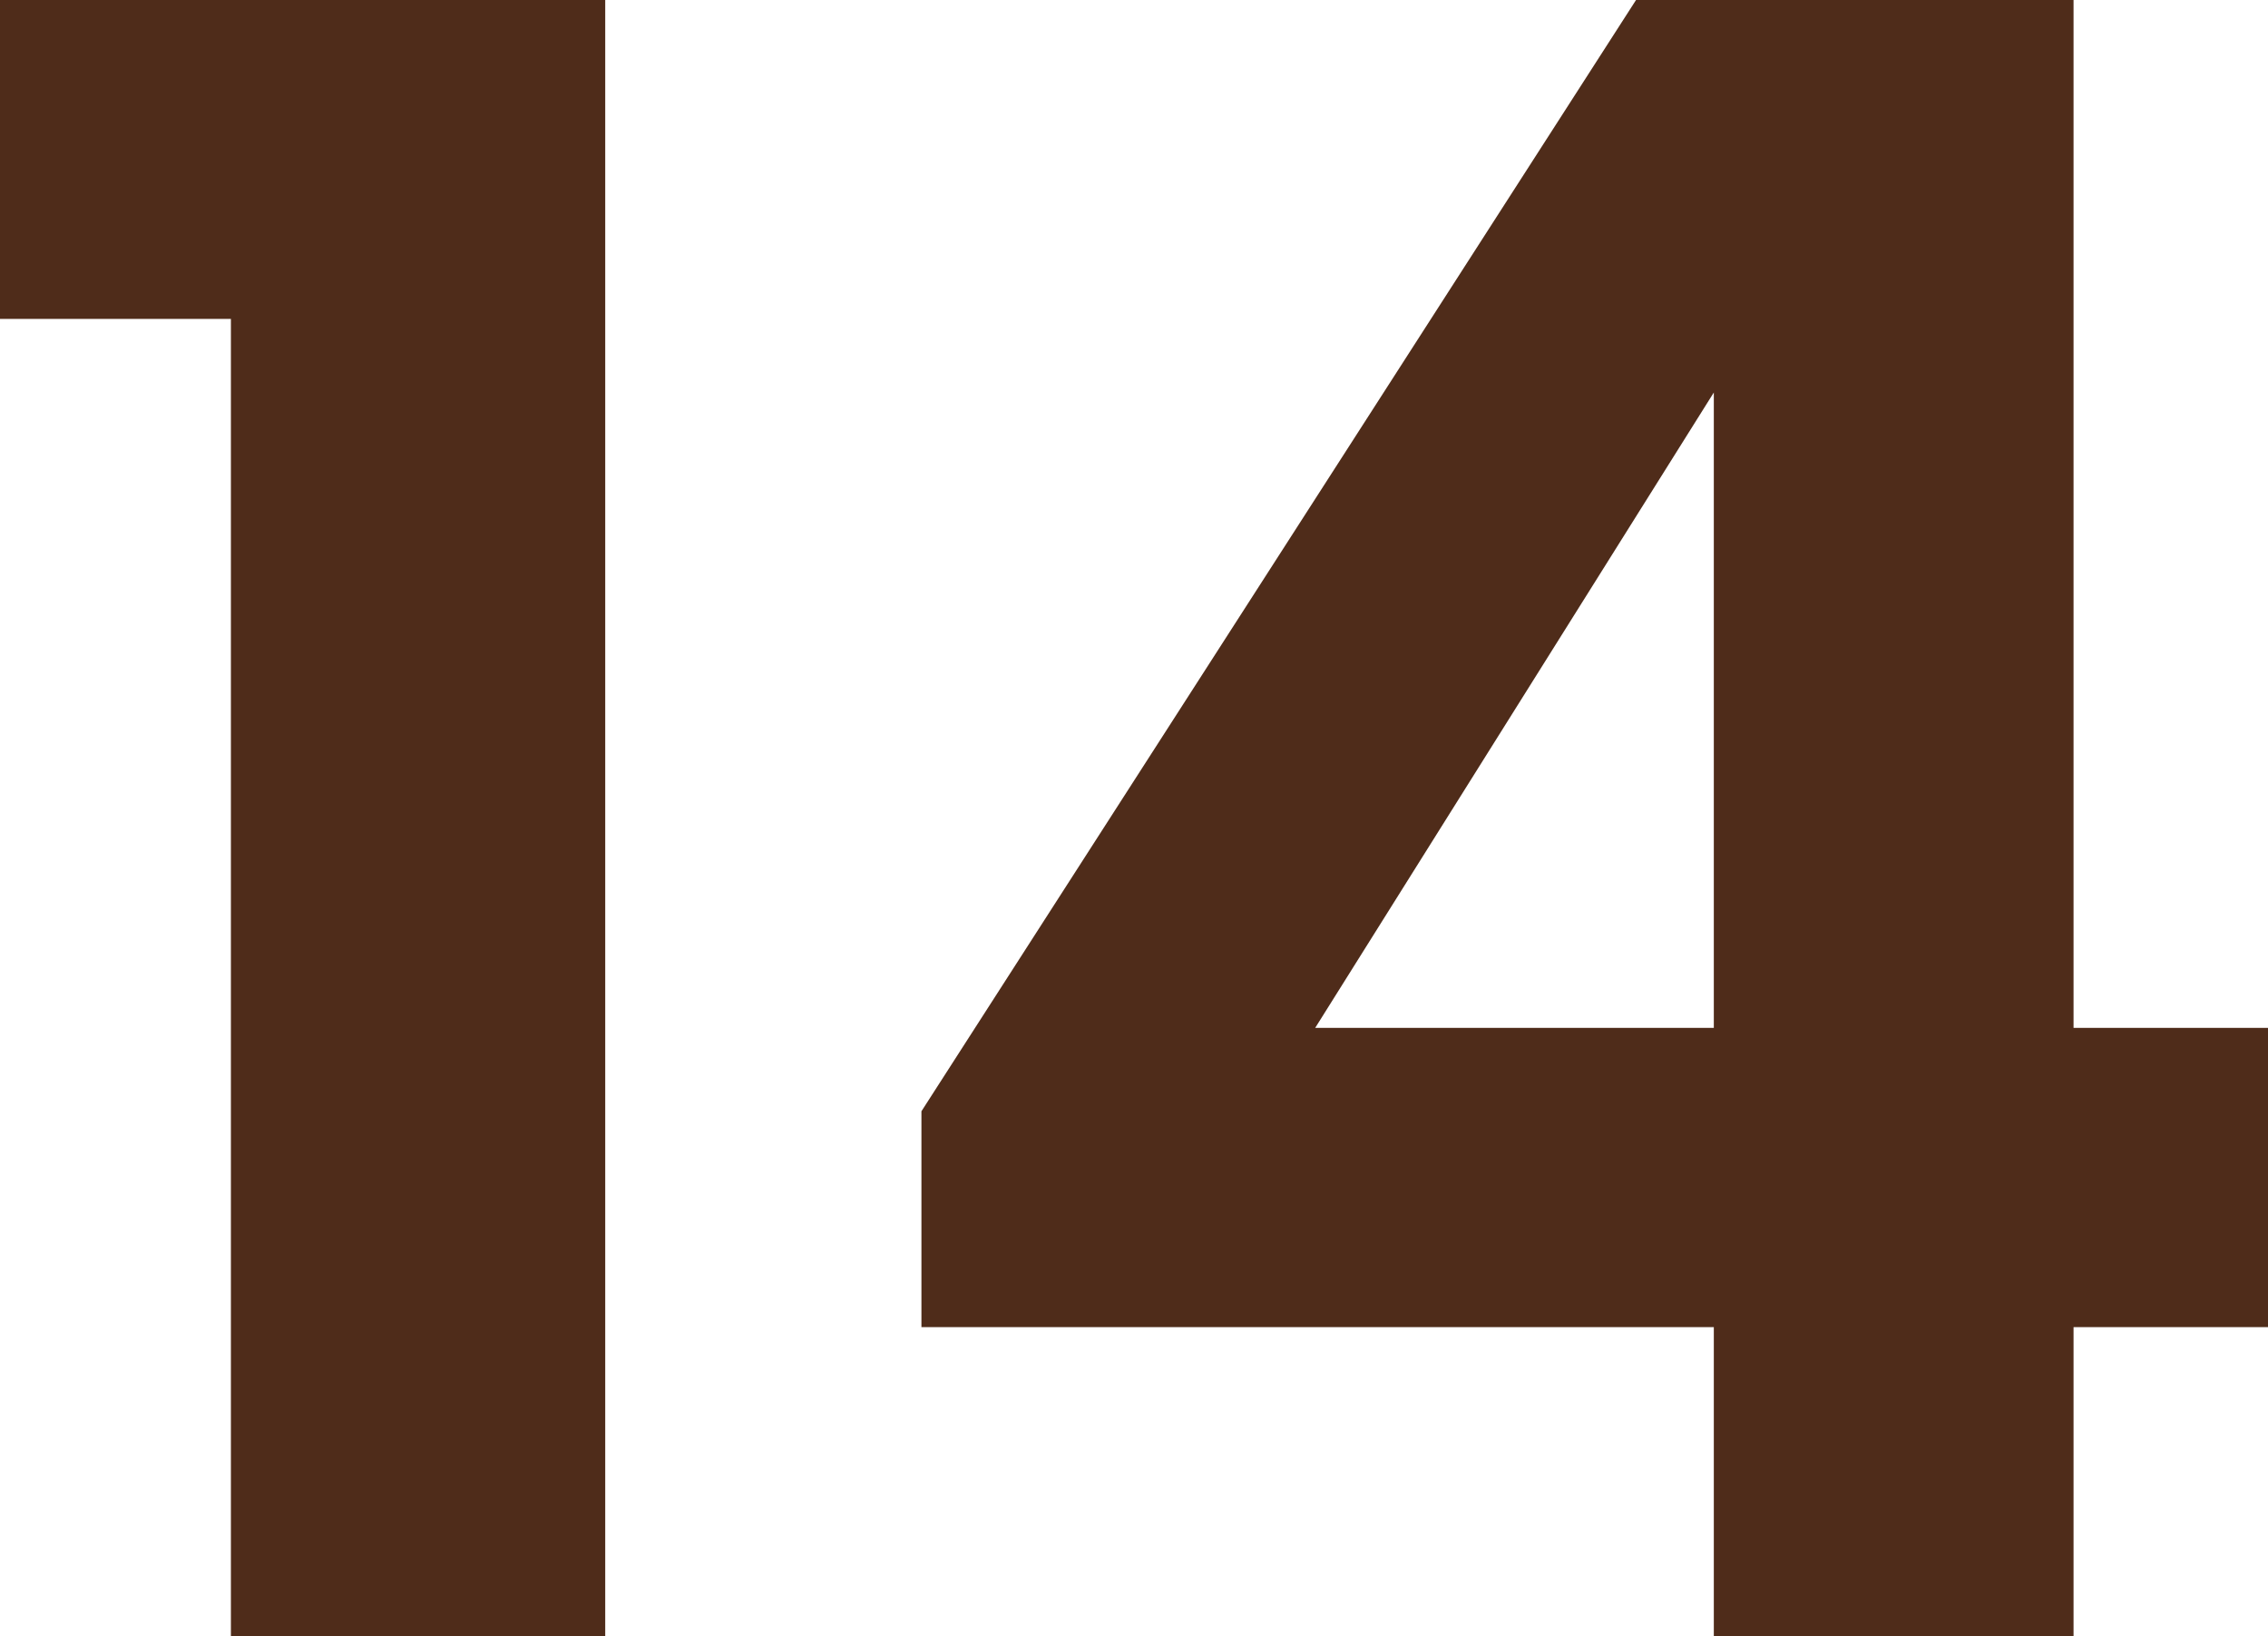 <?xml version="1.0" encoding="UTF-8"?> <svg xmlns="http://www.w3.org/2000/svg" width="244" height="176" viewBox="0 0 244 176" fill="none"> <path d="M24.842 176V34.303H0V0H65.112V176H24.842Z" fill="#4F2C1A"></path> <path d="M223.08 0V110.561H244V142.753H223.08V176H184.379V142.753H99.131V119.532L176.011 0H223.08ZM141.494 110.561H184.379V42.219L141.494 110.561Z" fill="#4F2C1A"></path> </svg> 